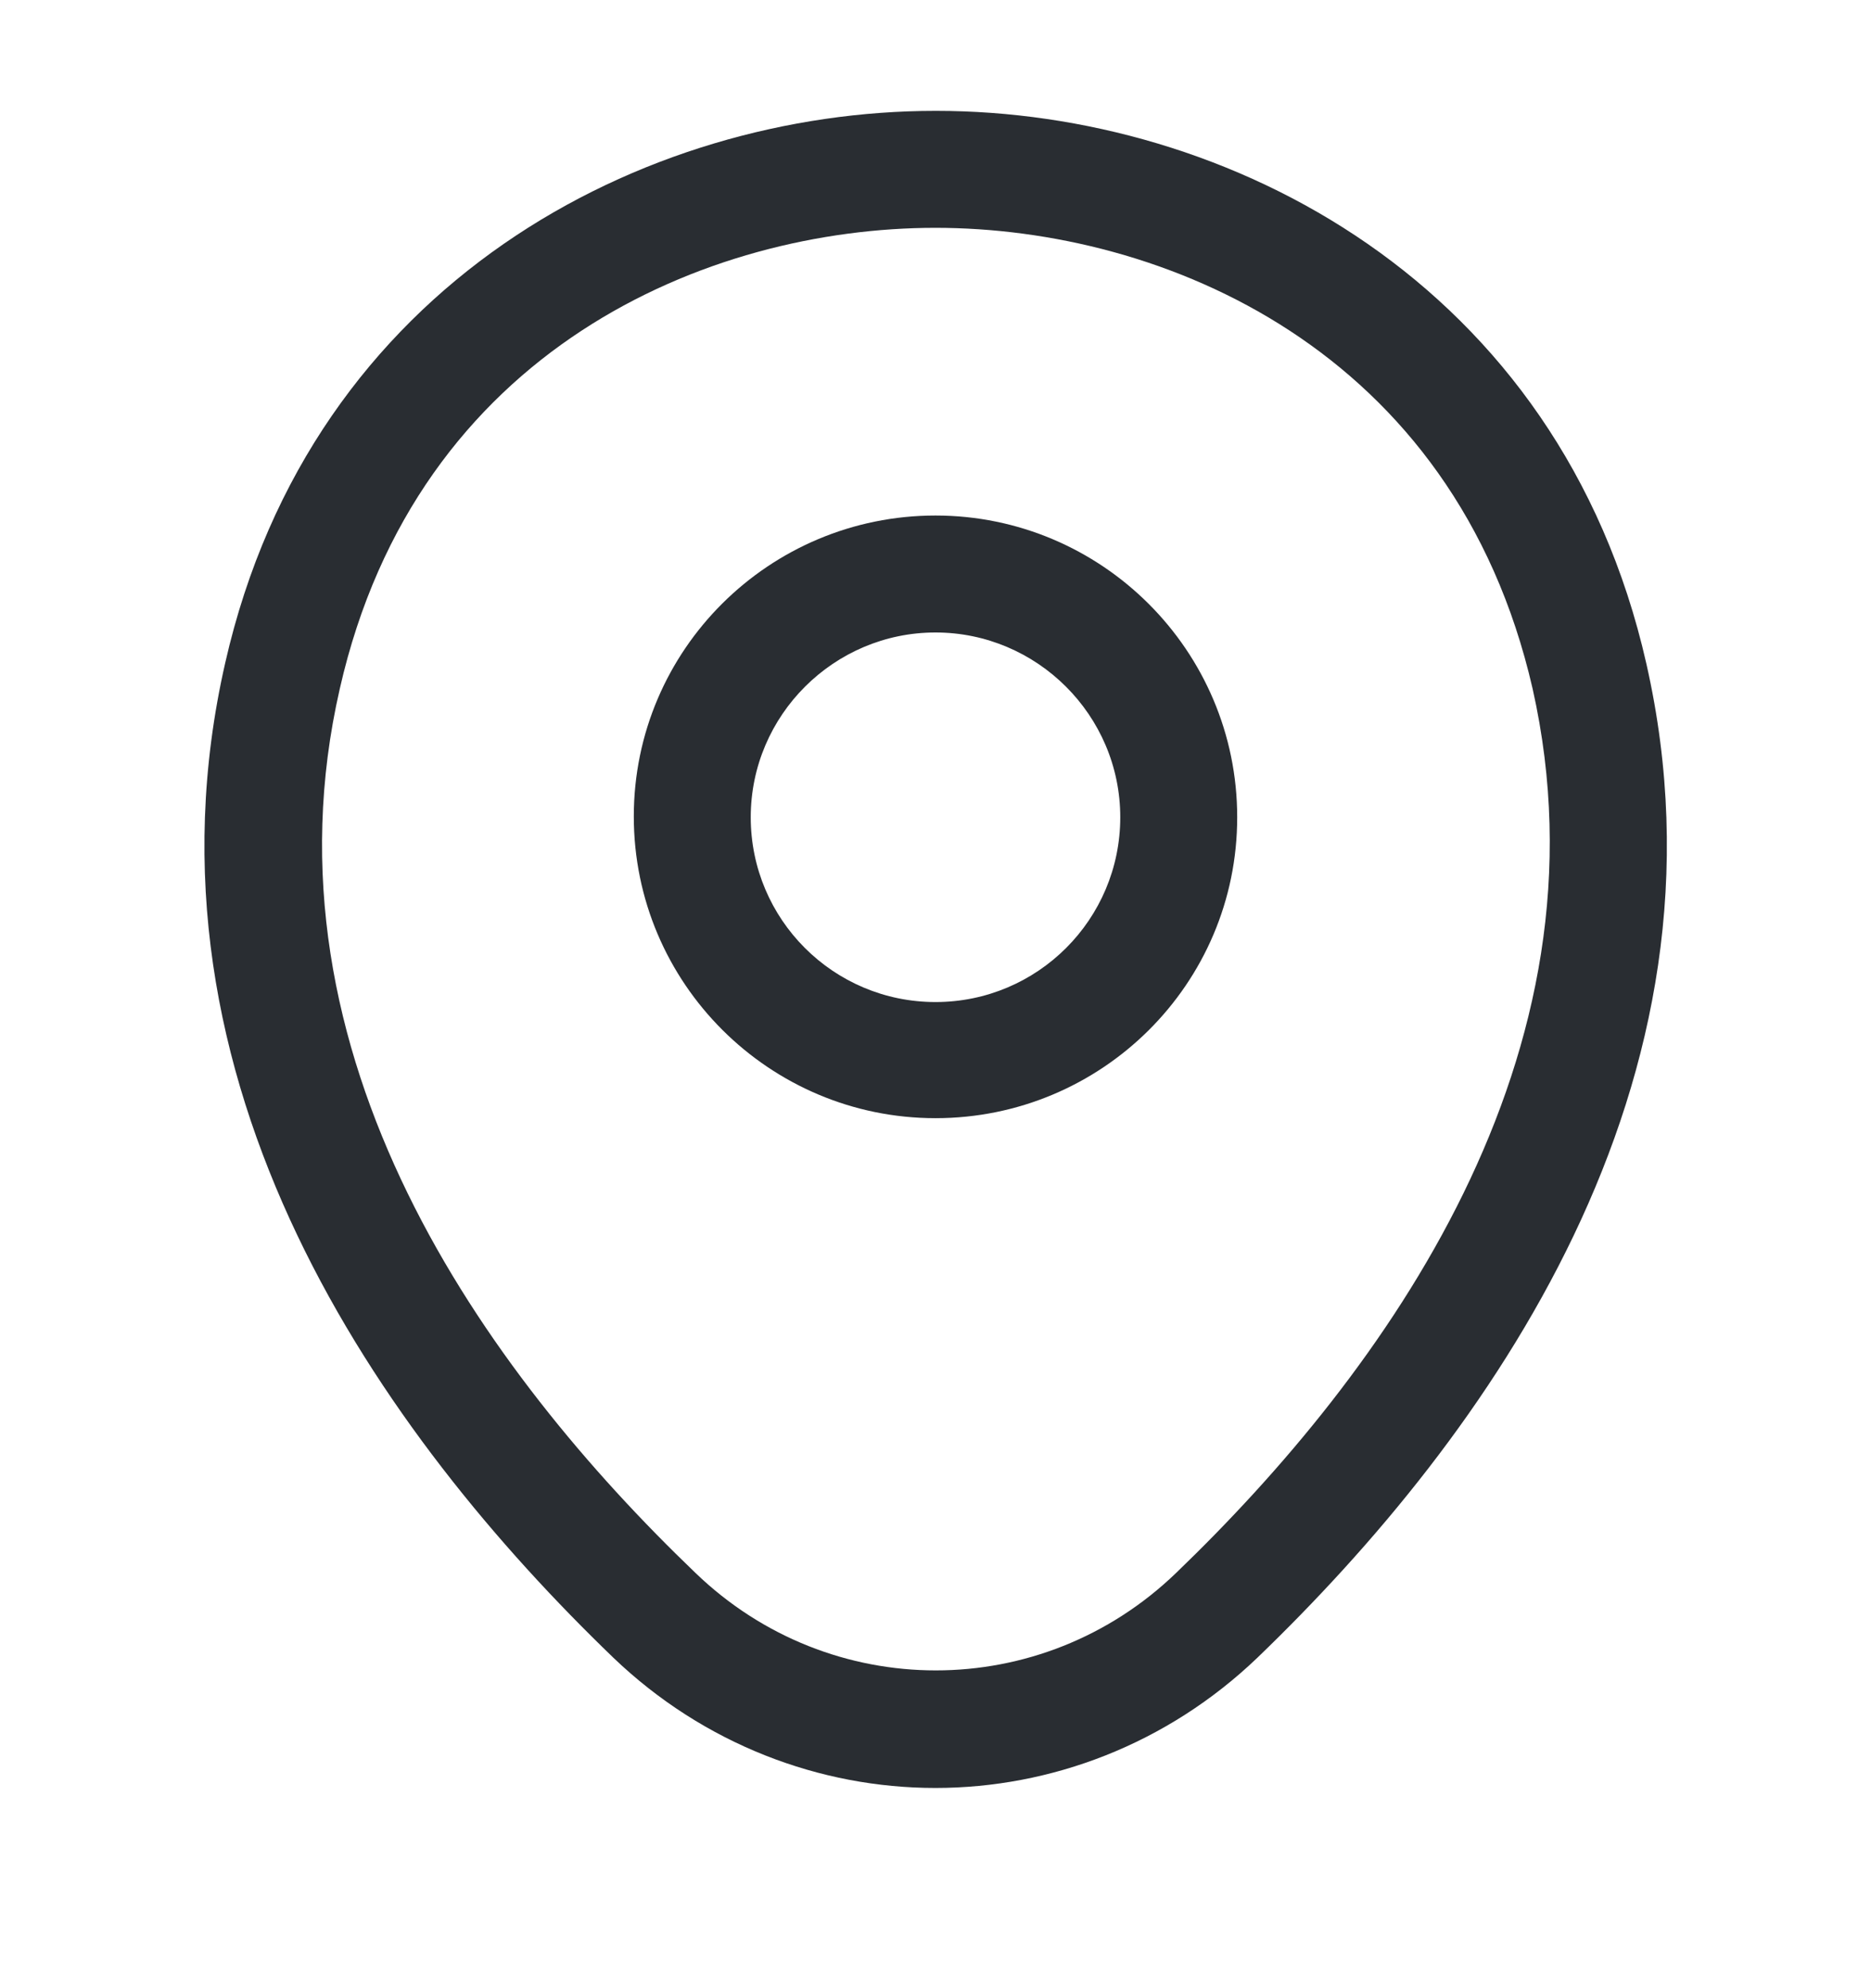 <svg width="16" height="17" viewBox="0 0 16 17" fill="none" xmlns="http://www.w3.org/2000/svg">
<path d="M8 9.561C6.58 9.561 5.42 8.408 5.42 6.981C5.42 5.555 6.58 4.408 8 4.408C9.42 4.408 10.58 5.561 10.58 6.988C10.58 8.415 9.42 9.561 8 9.561ZM8 5.408C7.133 5.408 6.42 6.115 6.42 6.988C6.42 7.861 7.127 8.568 8 8.568C8.873 8.568 9.58 7.861 9.58 6.988C9.58 6.115 8.867 5.408 8 5.408Z" fill="#292D32"/>
<path d="M7.999 15.288C7.012 15.288 6.019 14.915 5.246 14.175C3.279 12.281 1.106 9.261 1.926 5.668C2.666 2.408 5.512 0.948 7.999 0.948C7.999 0.948 7.999 0.948 8.006 0.948C10.492 0.948 13.339 2.408 14.079 5.675C14.893 9.268 12.719 12.281 10.752 14.175C9.979 14.915 8.986 15.288 7.999 15.288ZM7.999 1.948C6.059 1.948 3.566 2.981 2.906 5.888C2.186 9.028 4.159 11.735 5.946 13.448C7.099 14.561 8.906 14.561 10.059 13.448C11.839 11.735 13.812 9.028 13.106 5.888C12.439 2.981 9.939 1.948 7.999 1.948Z" fill="#292D32"/>
</svg>
